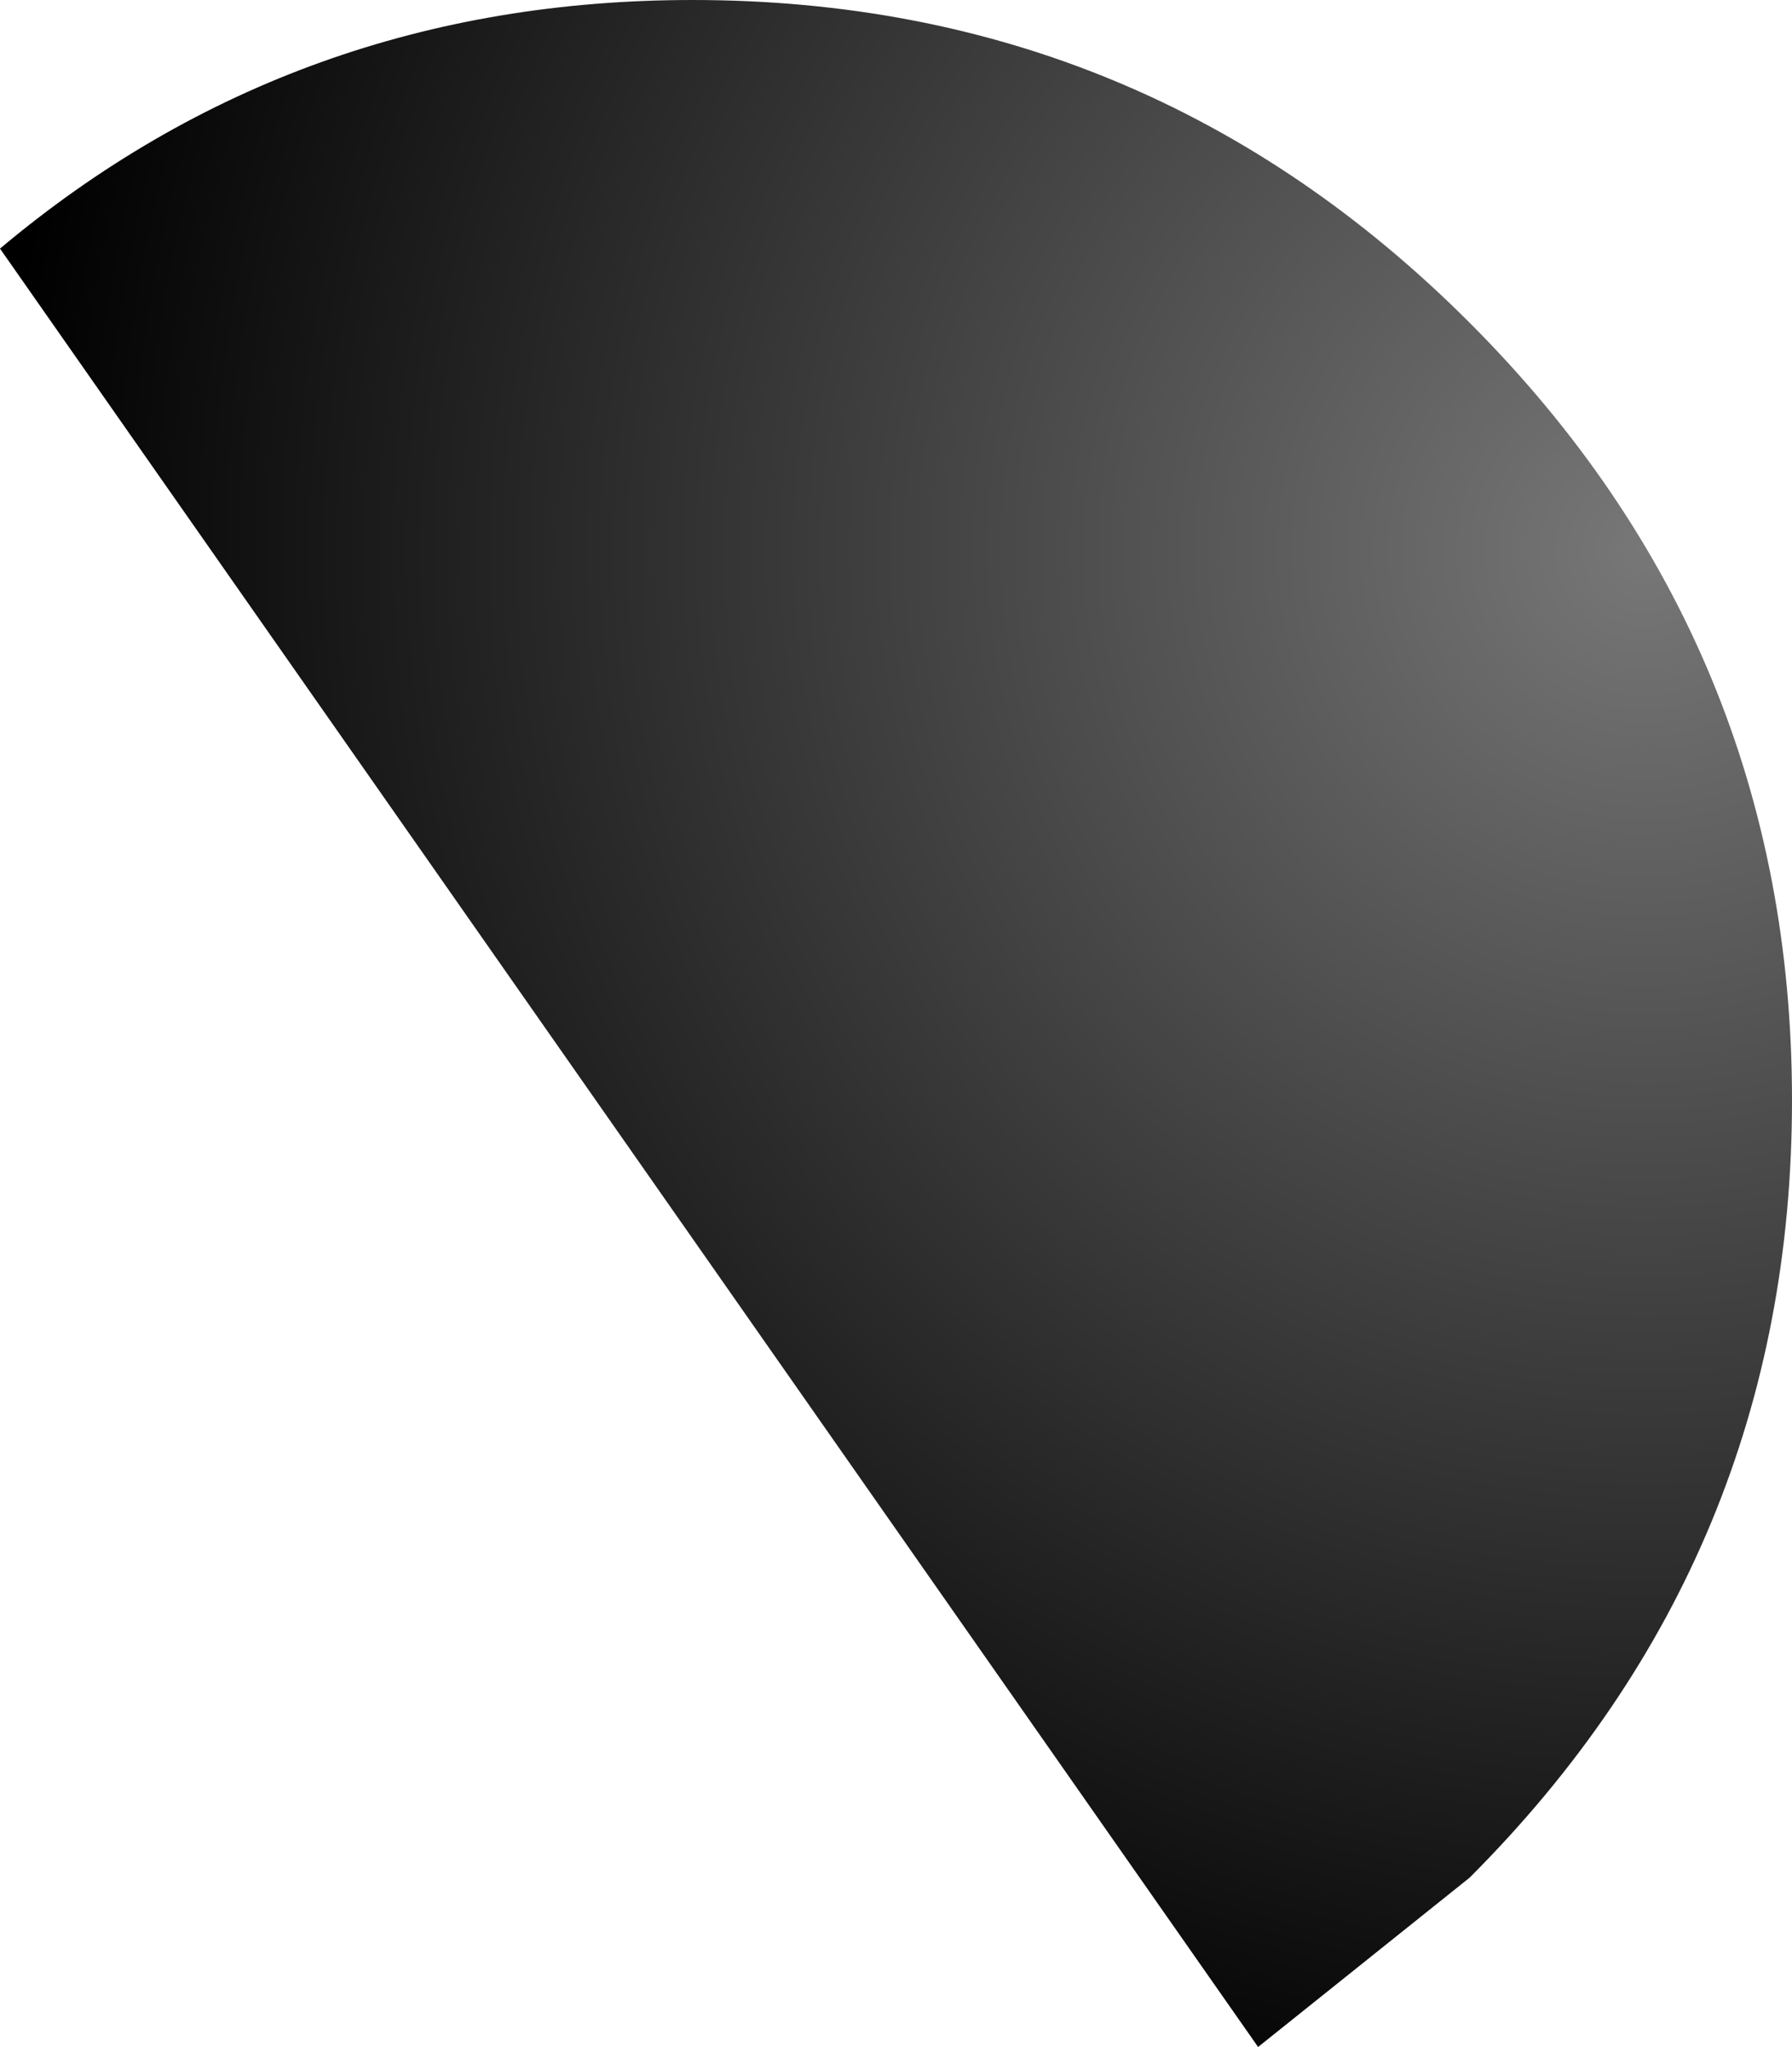 <?xml version="1.0" encoding="UTF-8" standalone="no"?>
<svg xmlns:xlink="http://www.w3.org/1999/xlink" height="19.35px" width="16.95px" xmlns="http://www.w3.org/2000/svg">
  <g transform="matrix(1.0, 0.0, 0.0, 1.0, 6.55, 10.4)">
    <path d="M7.35 -7.35 Q10.4 -4.3 10.4 0.0 10.4 4.3 7.35 7.35 L5.35 8.95 -6.55 -8.05 Q-3.75 -10.4 0.0 -10.4 4.3 -10.4 7.35 -7.35" fill="url(#gradient0)" fill-rule="evenodd" stroke="none"/>
  </g>
  <defs>
    <radialGradient cx="0" cy="0" gradientTransform="matrix(0.019, 0.0, 0.0, 0.019, 9.0, -5.2)" gradientUnits="userSpaceOnUse" id="gradient0" r="819.2" spreadMethod="pad">
      <stop offset="0.0" stop-color="#777777"/>
      <stop offset="1.0" stop-color="#000000"/>
    </radialGradient>
  </defs>
</svg>
